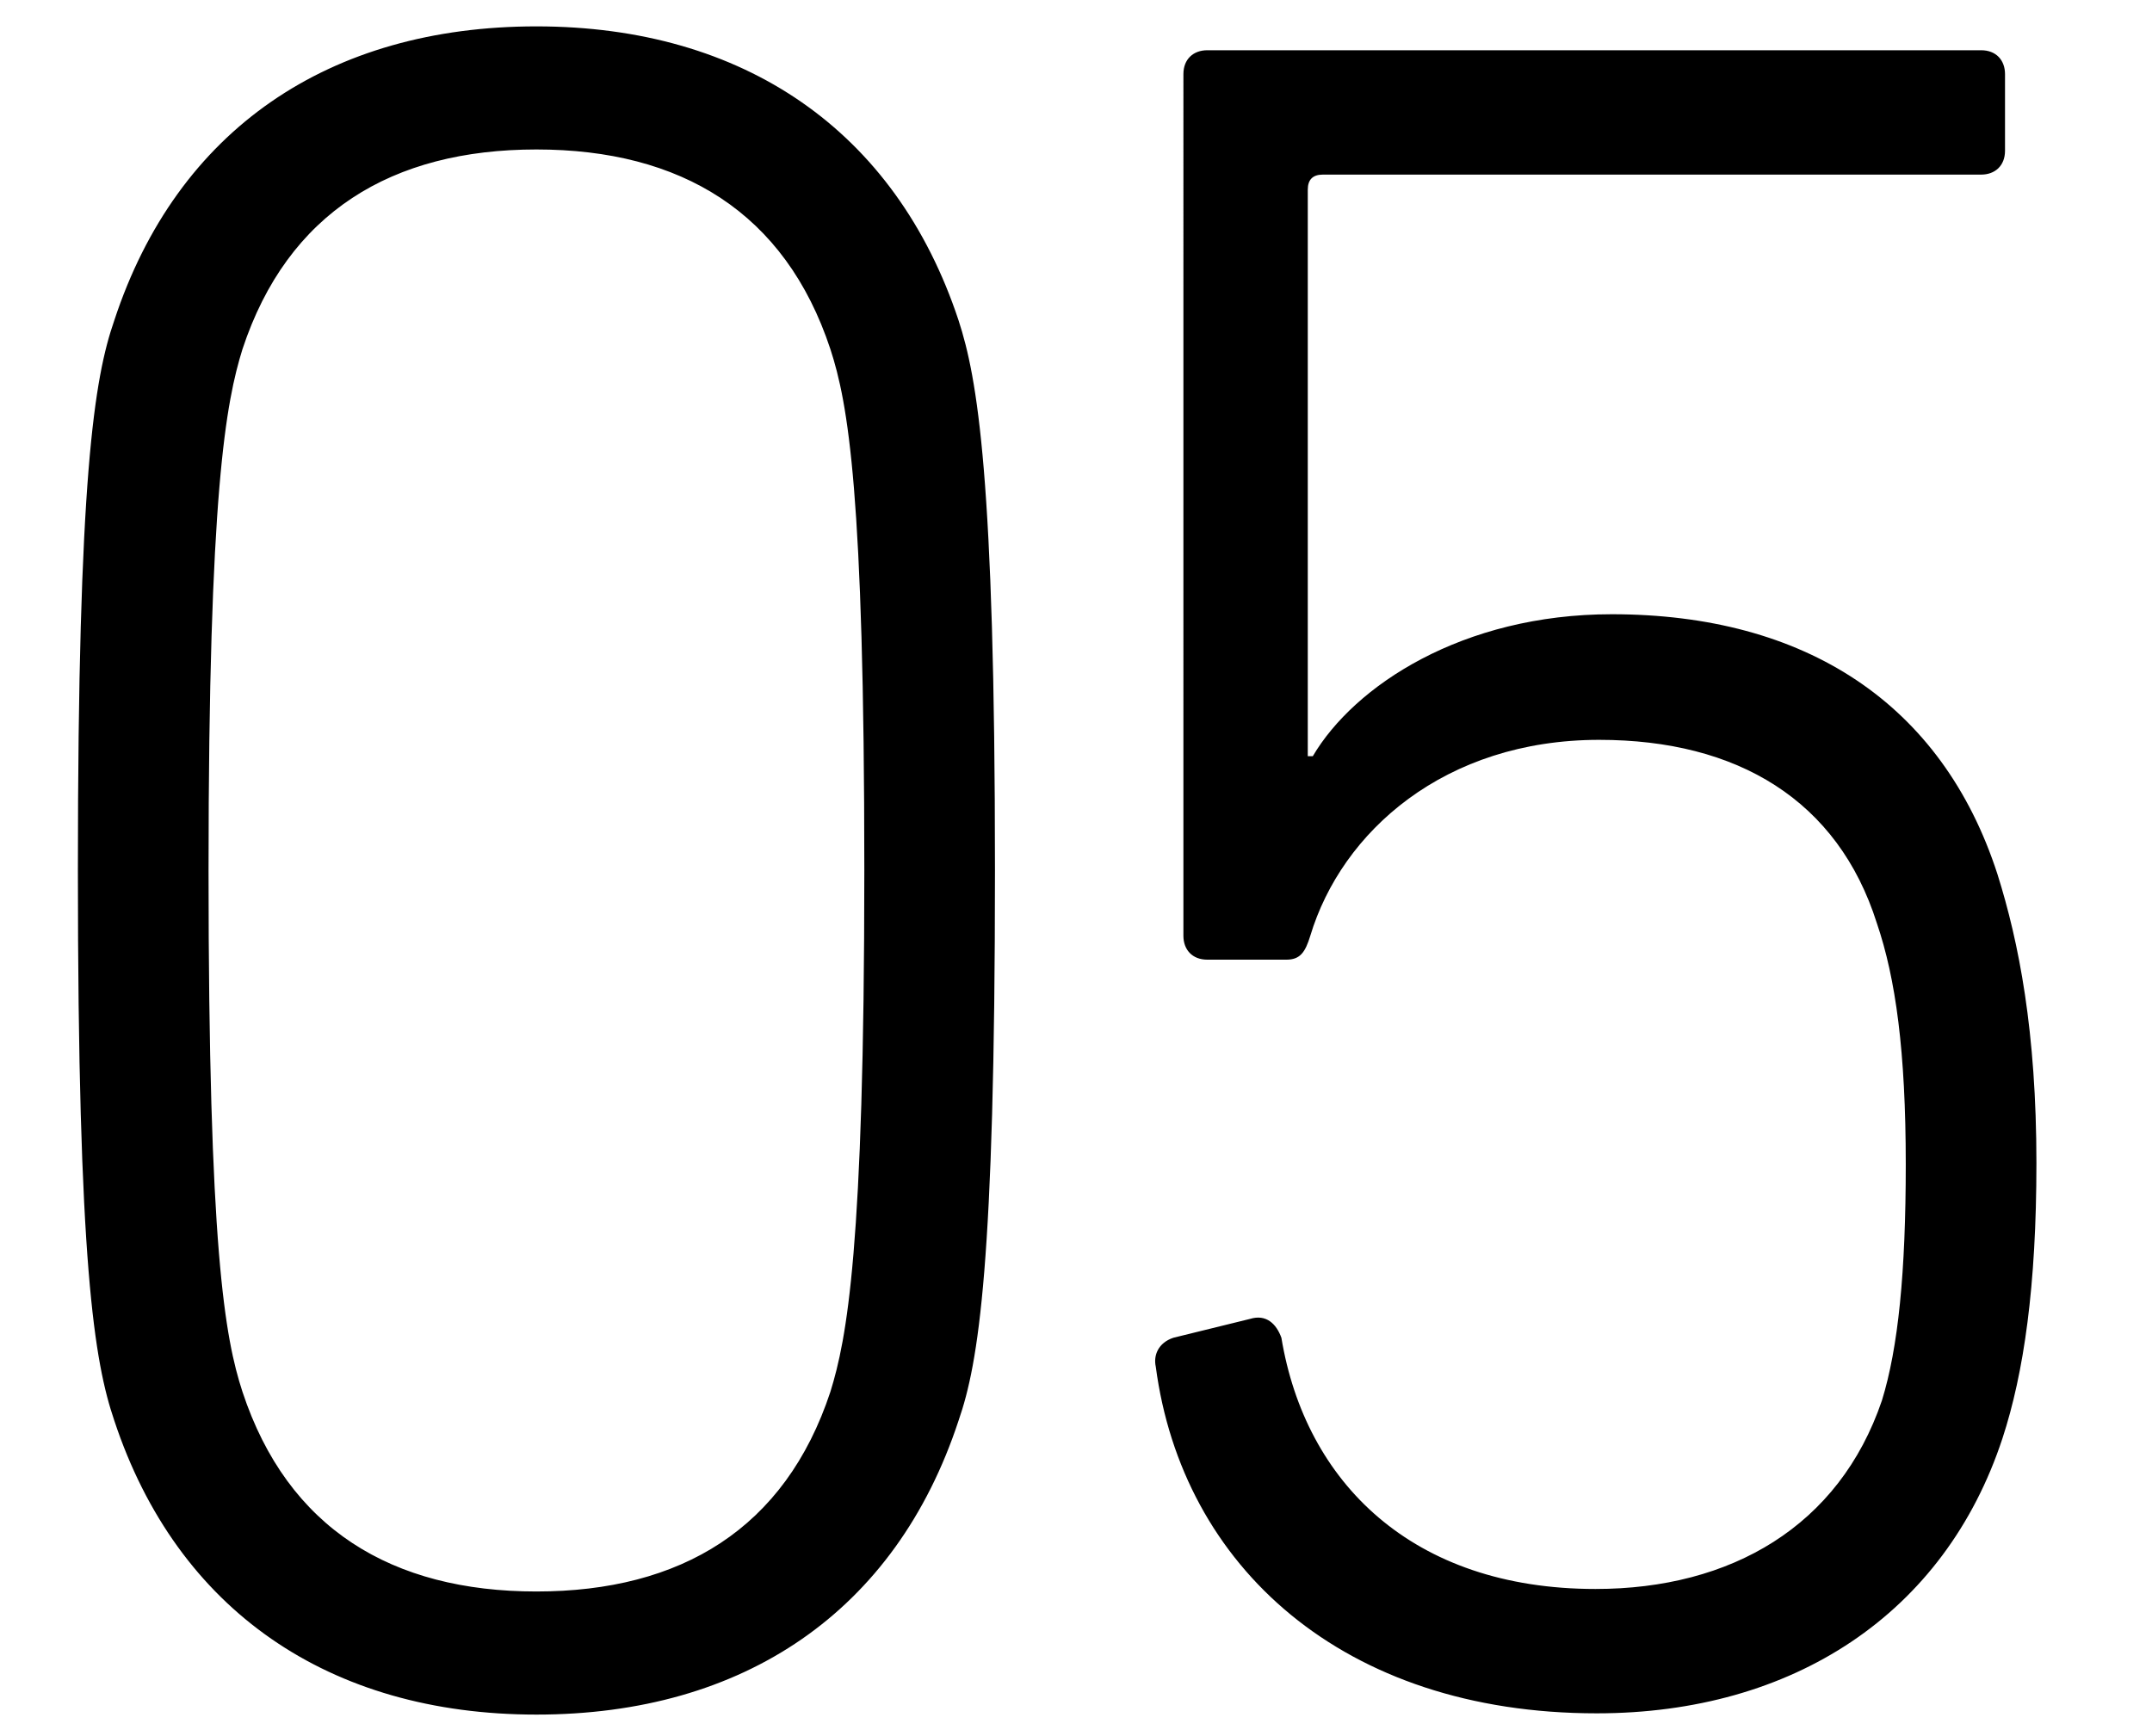 <svg xmlns="http://www.w3.org/2000/svg" viewBox="0 0 171.3 138.2"><path d="M6.2 69.3c0-31.3 1.3-39.2 2.9-43.8 5-15.2 17.1-23.4 33.6-23.4s28.6 8.3 33.6 23.4c1.5 4.6 2.9 12.5 2.9 43.8 0 31.3-1.3 39.2-2.9 43.8-5 15.2-17.1 23.4-33.6 23.4s-28.6-8.3-33.6-23.4c-1.6-4.7-2.9-12.5-2.9-43.8zm36.5 57.4c11.5 0 19.8-5 23.4-15.9 1.3-4.2 2.7-11.3 2.7-41.5 0-30.1-1.3-37.2-2.7-41.5-3.6-10.9-11.9-15.9-23.4-15.9s-19.8 5-23.4 15.9C18 32 16.6 39.1 16.6 69.3c0 30.1 1.3 37.2 2.7 41.5 3.6 10.9 11.9 15.9 23.4 15.9zM93.4 106.5l6.1-1.5c1.3-.4 2.1.4 2.5 1.5 1.9 11.5 10.4 20 25 20 10.8 0 19.4-5 22.8-15 1.3-4.2 1.9-10.2 1.9-18.8 0-9-.8-14.8-2.3-19.2-3.1-9.8-11.1-14.6-22.1-14.6-12.3 0-20.5 7.3-23 15.6-.4 1.3-.8 1.9-1.9 1.9h-6.3c-1.2 0-1.9-.8-1.9-1.9V5.9c0-1.2.8-1.9 1.9-1.9h61.6c1.2 0 1.9.8 1.9 1.9V12c0 1.2-.8 1.9-1.9 1.9h-52.4c-.8 0-1.2.4-1.2 1.2v45.1h.4c3.3-5.6 11.9-11.3 23.8-11.3 15.4 0 26.3 7.1 30.7 20.7 1.7 5.4 3.1 12.5 3.1 23 0 9.8-1 16.7-2.7 21.9-4.6 14-16.7 21.9-32.3 21.9-20.2 0-33-11.7-35.1-27.6-.2-.9.2-1.9 1.4-2.3z"/></svg>